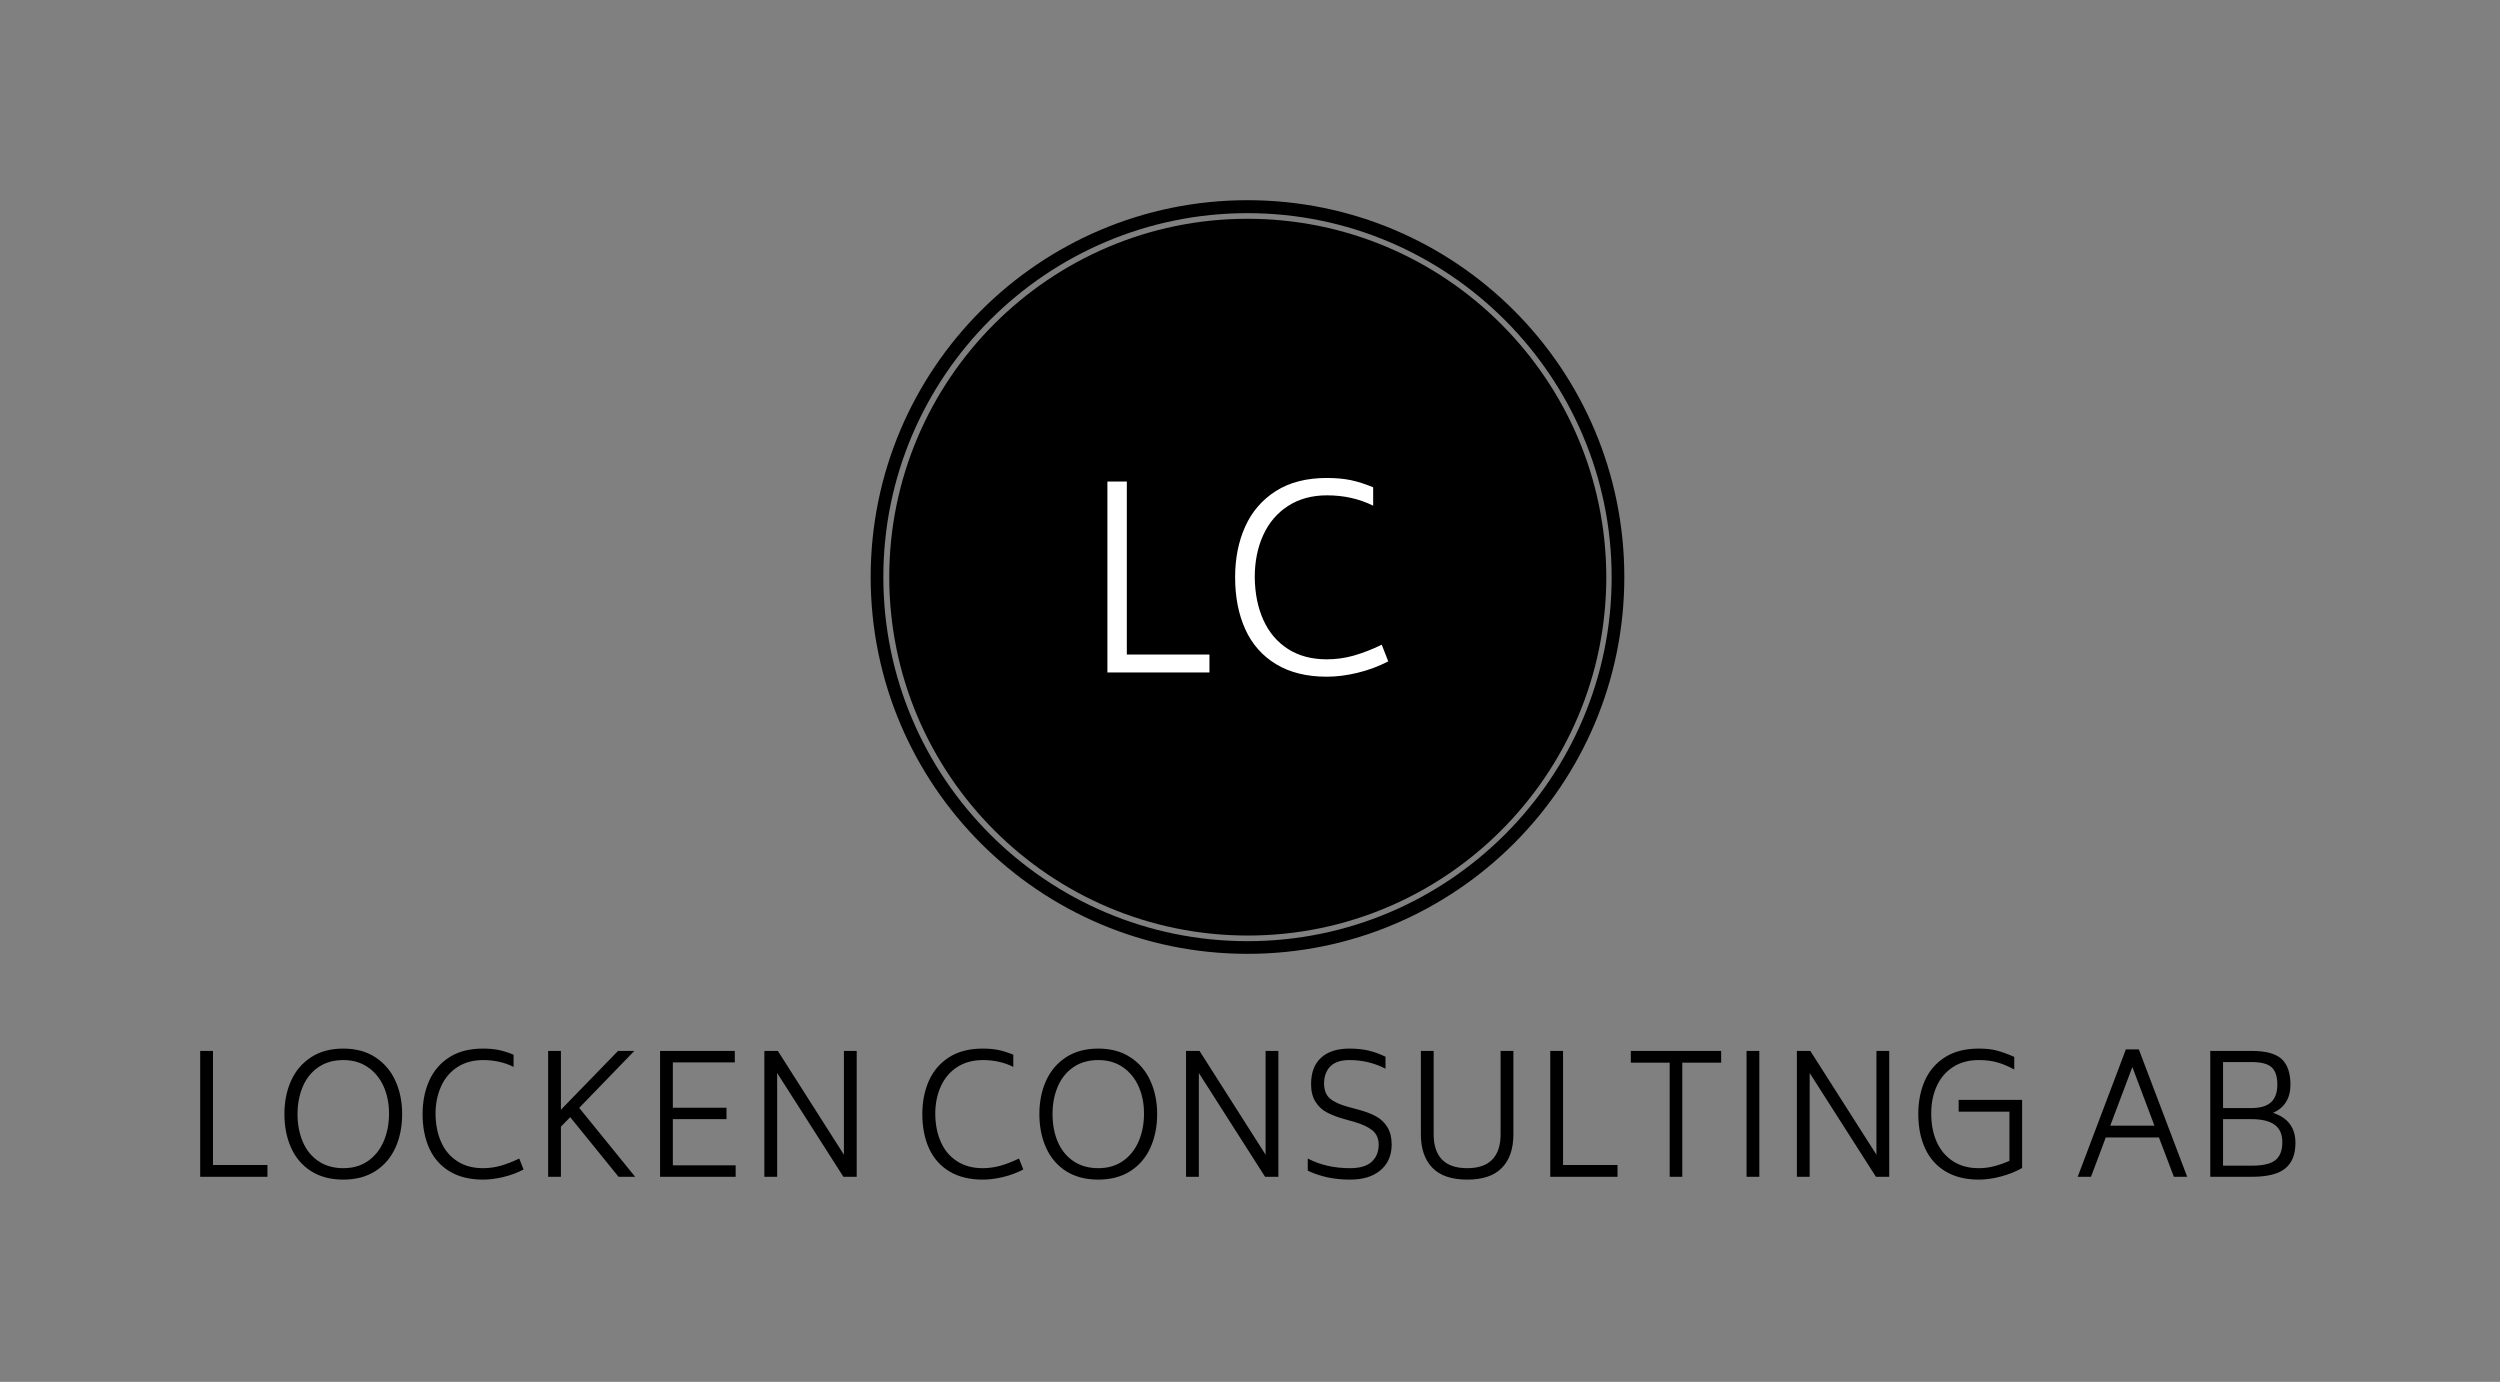 <svg xmlns="http://www.w3.org/2000/svg" id="SvgjsSvg11996" width="4096" height="2264.024" version="1.1" xmlns:xlink="http://www.w3.org/1999/xlink" xmlns:svgjs="http://svgjs.com/svgjs"><rect width="100%" height="100%" fill="#808080" stroke="none"/><defs id="SvgjsDefs11997"></defs><g id="SvgjsG11998" transform="translate(328, 328) scale(34.4)" opacity="1"><defs id="SvgjsDefs3885"></defs><g id="SvgjsG3886" transform="scale(0.216)" opacity="1"><g id="SvgjsG3887" class="yoh0eGqGX" transform="translate(147.84, -1.4210854715202004e-14) scale(0.621)" light-content="false" non-strokable="false" fill="#000000"><path d="M133.8 6.6C63.7 6.6 6.6 63.7 6.6 133.8c0 70.2 57.1 127.3 127.3 127.3 70.2 0 127.3-57.1 127.3-127.3C261.1 63.7 204 6.6 133.8 6.6z"></path><path d="M133.8 0C59.9 0 0 59.9 0 133.8s59.9 133.8 133.8 133.8 133.8-59.9 133.8-133.8S207.8 0 133.8 0zm0 263.1c-71.3 0-129.3-58-129.3-129.3S62.6 4.6 133.8 4.6s129.3 58 129.3 129.3-58 129.2-129.3 129.2z"></path></g><g id="SvgjsG3888" class="text" transform="translate(228.84, 104.129) scale(1)" light-content="true" fill="#ffffff"><path d="M-6.3 -3.94L-24.52 -3.94L-24.52 -42.1L-28.8 -42.1L-28.8 0L-6.3 0Z M8.41 -1.81C11.45 0.03 15.17 0.94 19.58 0.94C21.73 0.94 23.98 0.66 26.35 0.08C28.72 -0.49 30.98 -1.33 33.13 -2.44L31.69 -6.11C29.54 -5.07 27.49 -4.28 25.55 -3.72C23.6 -3.17 21.61 -2.89 19.58 -2.89C16.25 -2.89 13.39 -3.65 11.02 -5.17C8.66 -6.68 6.85 -8.8 5.61 -11.52C4.37 -14.25 3.73 -17.4 3.69 -20.99C3.69 -24.47 4.32 -27.59 5.58 -30.33C6.84 -33.07 8.67 -35.2 11.08 -36.74C13.49 -38.28 16.34 -39.05 19.63 -39.05C23.34 -39.05 26.72 -38.29 29.8 -36.77L29.8 -40.82C28.02 -41.56 26.36 -42.09 24.83 -42.41C23.29 -42.72 21.54 -42.88 19.58 -42.88C15.1 -42.88 11.35 -41.91 8.33 -39.99C5.31 -38.06 3.06 -35.45 1.58 -32.16C0.1 -28.86 -0.64 -25.14 -0.64 -20.99C-0.64 -16.63 0.11 -12.79 1.61 -9.5C3.11 -6.2 5.38 -3.64 8.41 -1.81Z"></path></g><g id="SvgjsG3889" class="text" transform="translate(230.27, 215.341) scale(1)" light-content="false" fill="#000000"><path d="M-215.44 -2.6L-227.45 -2.6L-227.45 -27.76L-230.27 -27.76L-230.27 0L-215.44 0Z M-205.84 -1.26C-203.89 -0.01 -201.51 0.62 -198.7 0.62C-195.94 0.62 -193.59 -0.01 -191.63 -1.26C-189.68 -2.52 -188.21 -4.24 -187.22 -6.43C-186.23 -8.61 -185.74 -11.08 -185.74 -13.84C-185.74 -16.53 -186.23 -18.96 -187.22 -21.15C-188.21 -23.33 -189.68 -25.07 -191.63 -26.35C-193.59 -27.63 -195.94 -28.27 -198.7 -28.27C-201.51 -28.27 -203.89 -27.63 -205.84 -26.35C-207.8 -25.07 -209.26 -23.34 -210.24 -21.17C-211.21 -18.99 -211.7 -16.55 -211.7 -13.84C-211.7 -11.08 -211.21 -8.61 -210.24 -6.43C-209.26 -4.24 -207.8 -2.52 -205.84 -1.26ZM-193.28 -3.48C-194.79 -2.43 -196.6 -1.9 -198.7 -1.9C-200.85 -1.9 -202.69 -2.42 -204.21 -3.46C-205.74 -4.5 -206.89 -5.92 -207.65 -7.73C-208.42 -9.53 -208.81 -11.57 -208.81 -13.84C-208.81 -16.06 -208.42 -18.08 -207.65 -19.88C-206.89 -21.69 -205.74 -23.12 -204.21 -24.17C-202.69 -25.22 -200.85 -25.74 -198.7 -25.74C-196.63 -25.74 -194.83 -25.22 -193.3 -24.17C-191.77 -23.12 -190.61 -21.7 -189.82 -19.92C-189.03 -18.14 -188.63 -16.15 -188.63 -13.95C-188.63 -11.68 -189.03 -9.63 -189.82 -7.8C-190.61 -5.97 -191.77 -4.53 -193.28 -3.48Z M-175.26 -1.19C-173.26 0.02 -170.81 0.62 -167.9 0.62C-166.49 0.62 -165 0.43 -163.44 0.05C-161.87 -0.32 -160.38 -0.88 -158.97 -1.61L-159.92 -4.03C-161.34 -3.34 -162.69 -2.82 -163.97 -2.45C-165.25 -2.09 -166.56 -1.9 -167.9 -1.9C-170.1 -1.9 -171.98 -2.4 -173.54 -3.41C-175.11 -4.41 -176.3 -5.8 -177.11 -7.6C-177.93 -9.39 -178.35 -11.47 -178.38 -13.84C-178.38 -16.14 -177.96 -18.19 -177.13 -19.99C-176.3 -21.8 -175.09 -23.21 -173.51 -24.22C-171.92 -25.24 -170.04 -25.74 -167.87 -25.74C-165.43 -25.74 -163.19 -25.24 -161.17 -24.24L-161.17 -26.92C-162.34 -27.4 -163.43 -27.75 -164.44 -27.96C-165.46 -28.17 -166.61 -28.27 -167.9 -28.27C-170.86 -28.27 -173.33 -27.64 -175.32 -26.37C-177.31 -25.1 -178.79 -23.38 -179.77 -21.2C-180.74 -19.03 -181.23 -16.58 -181.23 -13.84C-181.23 -10.96 -180.74 -8.43 -179.75 -6.26C-178.76 -4.09 -177.27 -2.4 -175.26 -1.19Z M-148.68 -13.15L-138.02 0L-134.36 0L-146.7 -15.2L-134.54 -27.76L-138.13 -27.76L-150.73 -14.79L-150.73 -27.76L-153.55 -27.76L-153.55 0L-150.73 0L-150.73 -11.06Z M-112.2 -2.53L-126.05 -2.53L-126.05 -12.71L-114.22 -12.71L-114.22 -15.23L-126.05 -15.23L-126.05 -25.23L-112.39 -25.23L-112.39 -27.76L-128.87 -27.76L-128.87 0L-112.2 0Z M-85.51 -27.76L-88.33 -27.76L-88.33 -4.87L-102.9 -27.76L-105.87 -27.76L-105.87 0L-103.05 0L-103.05 -22.89L-88.44 0L-85.51 0Z M-65.07 -1.19C-63.07 0.02 -60.62 0.62 -57.71 0.62C-56.3 0.62 -54.81 0.43 -53.25 0.05C-51.68 -0.32 -50.19 -0.88 -48.78 -1.61L-49.73 -4.03C-51.15 -3.34 -52.5 -2.82 -53.78 -2.45C-55.06 -2.09 -56.37 -1.9 -57.71 -1.9C-59.91 -1.9 -61.79 -2.4 -63.35 -3.41C-64.92 -4.41 -66.11 -5.8 -66.92 -7.6C-67.74 -9.39 -68.16 -11.47 -68.19 -13.84C-68.19 -16.14 -67.77 -18.19 -66.94 -19.99C-66.11 -21.8 -64.9 -23.21 -63.32 -24.22C-61.73 -25.24 -59.85 -25.74 -57.68 -25.74C-55.24 -25.74 -53 -25.24 -50.98 -24.24L-50.98 -26.92C-52.15 -27.4 -53.24 -27.75 -54.25 -27.96C-55.27 -28.17 -56.42 -28.27 -57.71 -28.27C-60.67 -28.27 -63.14 -27.64 -65.13 -26.37C-67.12 -25.1 -68.6 -23.38 -69.58 -21.2C-70.55 -19.03 -71.04 -16.58 -71.04 -13.84C-71.04 -10.96 -70.55 -8.43 -69.56 -6.26C-68.57 -4.09 -67.08 -2.4 -65.07 -1.19Z M-39.37 -1.26C-37.41 -0.01 -35.03 0.62 -32.23 0.62C-29.47 0.62 -27.11 -0.01 -25.16 -1.26C-23.2 -2.52 -21.73 -4.24 -20.75 -6.43C-19.76 -8.61 -19.26 -11.08 -19.26 -13.84C-19.26 -16.53 -19.76 -18.96 -20.75 -21.15C-21.73 -23.33 -23.2 -25.07 -25.16 -26.35C-27.11 -27.63 -29.47 -28.27 -32.23 -28.27C-35.03 -28.27 -37.41 -27.63 -39.37 -26.35C-41.32 -25.07 -42.78 -23.34 -43.76 -21.17C-44.74 -18.99 -45.23 -16.55 -45.23 -13.84C-45.23 -11.08 -44.74 -8.61 -43.76 -6.43C-42.78 -4.24 -41.32 -2.52 -39.37 -1.26ZM-26.81 -3.48C-28.32 -2.43 -30.13 -1.9 -32.23 -1.9C-34.37 -1.9 -36.21 -2.42 -37.74 -3.46C-39.26 -4.5 -40.41 -5.92 -41.18 -7.73C-41.95 -9.53 -42.33 -11.57 -42.33 -13.84C-42.33 -16.06 -41.95 -18.08 -41.18 -19.88C-40.41 -21.69 -39.26 -23.12 -37.74 -24.17C-36.21 -25.22 -34.37 -25.74 -32.23 -25.74C-30.15 -25.74 -28.35 -25.22 -26.82 -24.17C-25.3 -23.12 -24.14 -21.7 -23.35 -19.92C-22.55 -18.14 -22.16 -16.15 -22.16 -13.95C-22.16 -11.68 -22.55 -9.63 -23.35 -7.8C-24.14 -5.97 -25.29 -4.53 -26.81 -3.48Z M7.47 -27.76L4.65 -27.76L4.65 -4.87L-9.92 -27.76L-12.89 -27.76L-12.89 0L-10.07 0L-10.07 -22.89L4.54 0L7.47 0Z M13.95 -1.35C16.69 -0.04 19.79 0.62 23.25 0.62C26.11 0.62 28.35 -0.06 29.97 -1.43C31.6 -2.8 32.42 -4.66 32.45 -7.03C32.45 -8.64 32.13 -9.95 31.49 -10.97C30.86 -11.98 30.03 -12.77 29 -13.33C27.98 -13.89 26.73 -14.37 25.27 -14.76L22.74 -15.45C21.03 -15.92 19.74 -16.51 18.88 -17.23C18.01 -17.95 17.57 -19.04 17.54 -20.51C17.54 -22.12 18 -23.39 18.91 -24.33C19.83 -25.27 21.24 -25.74 23.14 -25.74C25.98 -25.74 28.62 -25.11 31.09 -23.84L31.09 -26.48C29.82 -27.09 28.58 -27.54 27.36 -27.83C26.13 -28.12 24.73 -28.27 23.14 -28.27C20.46 -28.27 18.38 -27.61 16.9 -26.27C15.42 -24.94 14.68 -23 14.68 -20.43C14.68 -18.85 15.01 -17.55 15.66 -16.53C16.3 -15.52 17.12 -14.75 18.11 -14.23C19.1 -13.7 20.29 -13.23 21.68 -12.82L24.17 -12.12C25.88 -11.63 27.21 -11.02 28.16 -10.27C29.11 -9.53 29.59 -8.43 29.59 -6.99C29.56 -5.46 29.05 -4.22 28.03 -3.3C27.02 -2.37 25.43 -1.9 23.25 -1.9C19.76 -1.9 16.66 -2.61 13.95 -4.03Z M41.44 -1.98C43.13 -0.24 45.69 0.62 49.11 0.62C52.53 0.62 55.08 -0.24 56.76 -1.98C58.45 -3.71 59.29 -6.18 59.29 -9.37L59.29 -27.76L56.47 -27.76L56.47 -9.37C56.47 -6.91 55.85 -5.05 54.62 -3.79C53.39 -2.53 51.55 -1.9 49.11 -1.9C46.64 -1.9 44.79 -2.53 43.56 -3.79C42.33 -5.05 41.71 -6.91 41.71 -9.37L41.71 -27.76L38.89 -27.76L38.89 -9.37C38.89 -6.18 39.74 -3.71 41.44 -1.98Z M82.25 -2.6L70.24 -2.6L70.24 -27.76L67.42 -27.76L67.42 0L82.25 0Z M105.1 -25.16L105.1 -27.76L85.18 -27.76L85.18 -25.16L93.75 -25.16L93.75 0L96.53 0L96.53 -25.16Z M110.7 -27.76L110.7 0L113.52 0L113.52 -27.76Z M142.16 -27.76L139.34 -27.76L139.34 -4.87L124.76 -27.76L121.8 -27.76L121.8 0L124.62 0L124.62 -22.89L139.23 0L142.16 0Z M171.46 -16.96L157.47 -16.96L157.47 -14.36L168.67 -14.36L168.67 -3.52C167.5 -3 166.37 -2.61 165.27 -2.33C164.17 -2.04 163.05 -1.9 161.9 -1.9C159.7 -1.9 157.81 -2.41 156.24 -3.42C154.67 -4.44 153.47 -5.85 152.65 -7.65C151.83 -9.46 151.42 -11.56 151.42 -13.95C151.42 -16.25 151.84 -18.29 152.67 -20.07C153.5 -21.85 154.7 -23.24 156.28 -24.24C157.85 -25.24 159.72 -25.74 161.9 -25.74C163.46 -25.74 164.85 -25.57 166.05 -25.21C167.26 -24.86 168.49 -24.34 169.73 -23.66L169.73 -26.44C168.34 -27.05 167.09 -27.51 165.98 -27.81C164.87 -28.12 163.51 -28.27 161.9 -28.27C158.94 -28.27 156.47 -27.64 154.46 -26.37C152.46 -25.1 150.98 -23.38 150.01 -21.2C149.05 -19.03 148.57 -16.58 148.57 -13.84C148.57 -10.96 149.07 -8.43 150.07 -6.26C151.07 -4.09 152.57 -2.4 154.57 -1.19C156.58 0.02 159.02 0.62 161.9 0.62C163.39 0.62 164.99 0.4 166.69 -0.04C168.4 -0.48 169.99 -1.11 171.46 -1.94Z M201.63 -8.68L204.93 0L207.86 0L197.2 -28.09L194.34 -28.09L183.72 0L186.65 0L189.91 -8.68ZM200.64 -11.28L190.9 -11.28L195.77 -24.21Z M231.73 -7.47C231.73 -10.82 230.08 -13.02 226.79 -14.1C229.35 -15.25 230.63 -17.32 230.63 -20.32C230.63 -22.86 229.99 -24.74 228.71 -25.95C227.43 -27.15 225.21 -27.76 222.06 -27.76L212.95 -27.76L212.95 0L222.06 0C225.53 0 228.01 -0.62 229.5 -1.85C230.99 -3.08 231.73 -4.96 231.73 -7.47ZM215.77 -15.16L215.77 -25.3L222.06 -25.3C224.16 -25.3 225.64 -24.92 226.48 -24.15C227.32 -23.38 227.74 -22.11 227.74 -20.32C227.74 -18.57 227.27 -17.27 226.33 -16.42C225.39 -15.58 223.97 -15.16 222.06 -15.16ZM227.14 -11.48C228.27 -10.66 228.84 -9.37 228.84 -7.62C228.84 -5.81 228.33 -4.5 227.32 -3.68C226.31 -2.86 224.55 -2.45 222.06 -2.45L215.77 -2.45L215.77 -12.71L222.06 -12.71C224.31 -12.71 226 -12.3 227.14 -11.48Z"></path></g></g></g></svg>